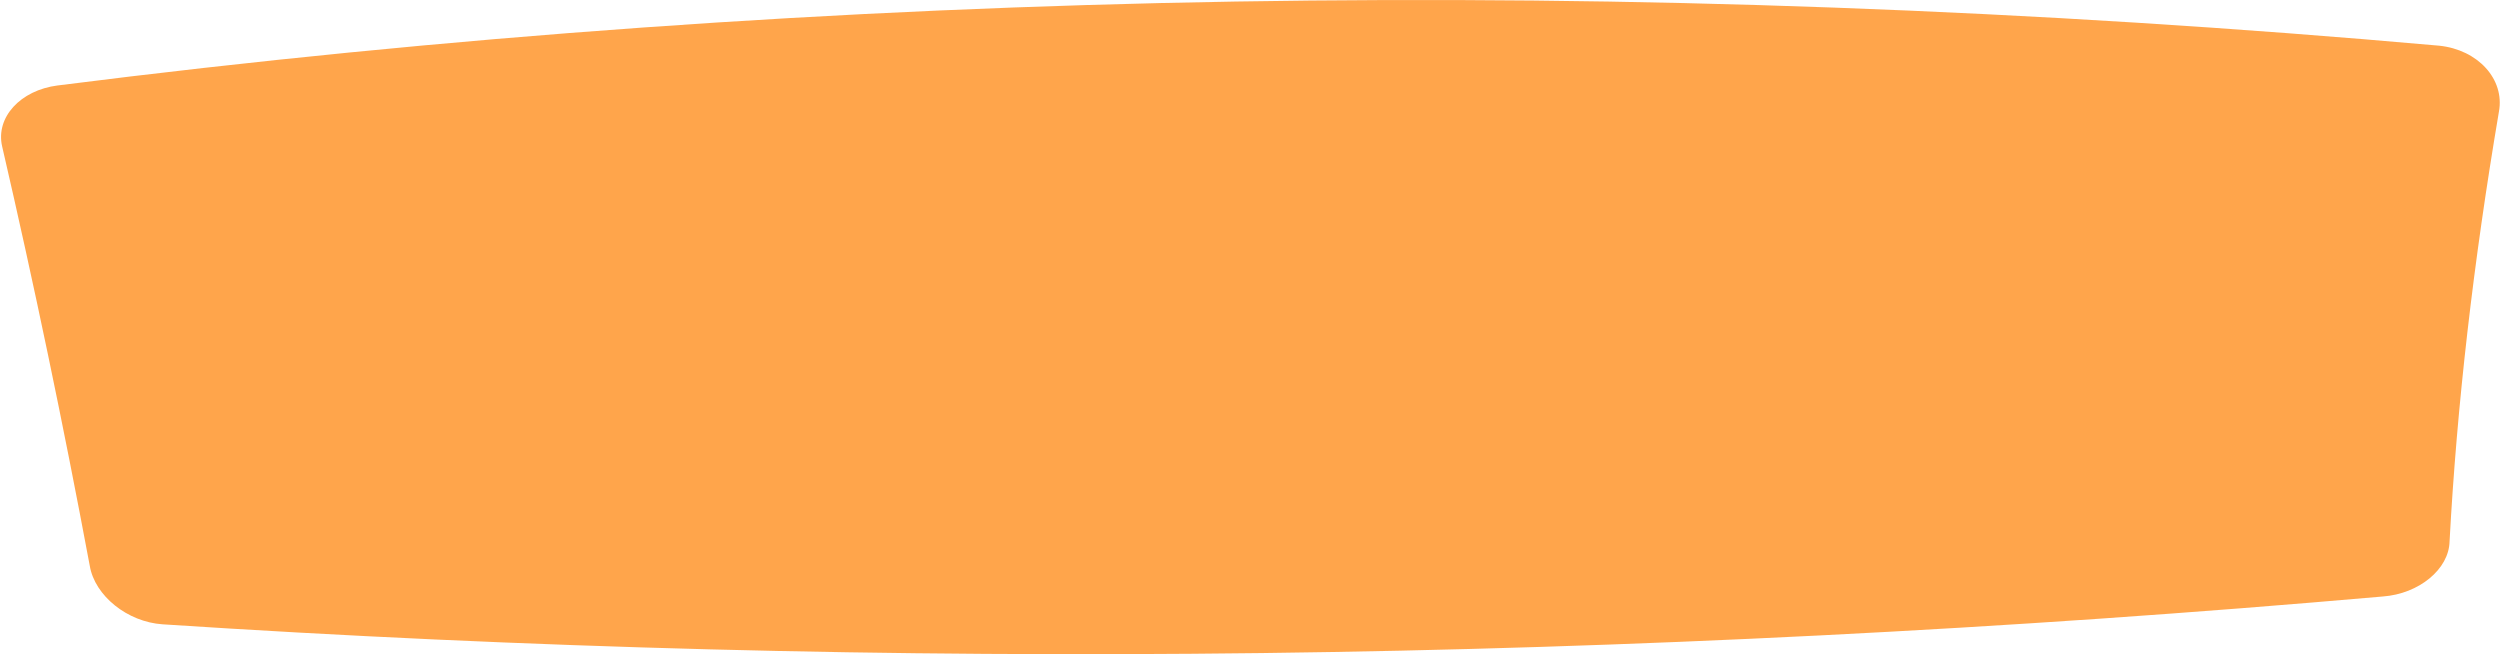 <svg width="214" height="56" viewBox="0 0 214 56" fill="none" xmlns="http://www.w3.org/2000/svg">
    <g clip-path="url(#clip0_2_113)">
    <path d="M4.945 7.314C71.421 -1.128 139.371 -2.262 208.795 3.911C212.115 4.257 214.412 6.783 213.911 9.542C211.721 22.446 210.311 34.711 209.683 46.338C209.637 48.719 207.068 50.835 203.964 51.06C139.367 56.724 76.018 57.517 13.915 53.441C10.902 53.24 8.117 50.996 7.685 48.438C5.419 36.317 2.918 24.347 0.182 12.527C-0.386 10.049 1.739 7.724 4.934 7.314" fill="#FFA54B"/>
    </g>
    <defs>
    <clipPath id="clip0_2_113">
    <rect width="213.89" height="56" fill="white" transform="translate(0.09)"/>
    </clipPath>
    </defs>
    </svg>
    